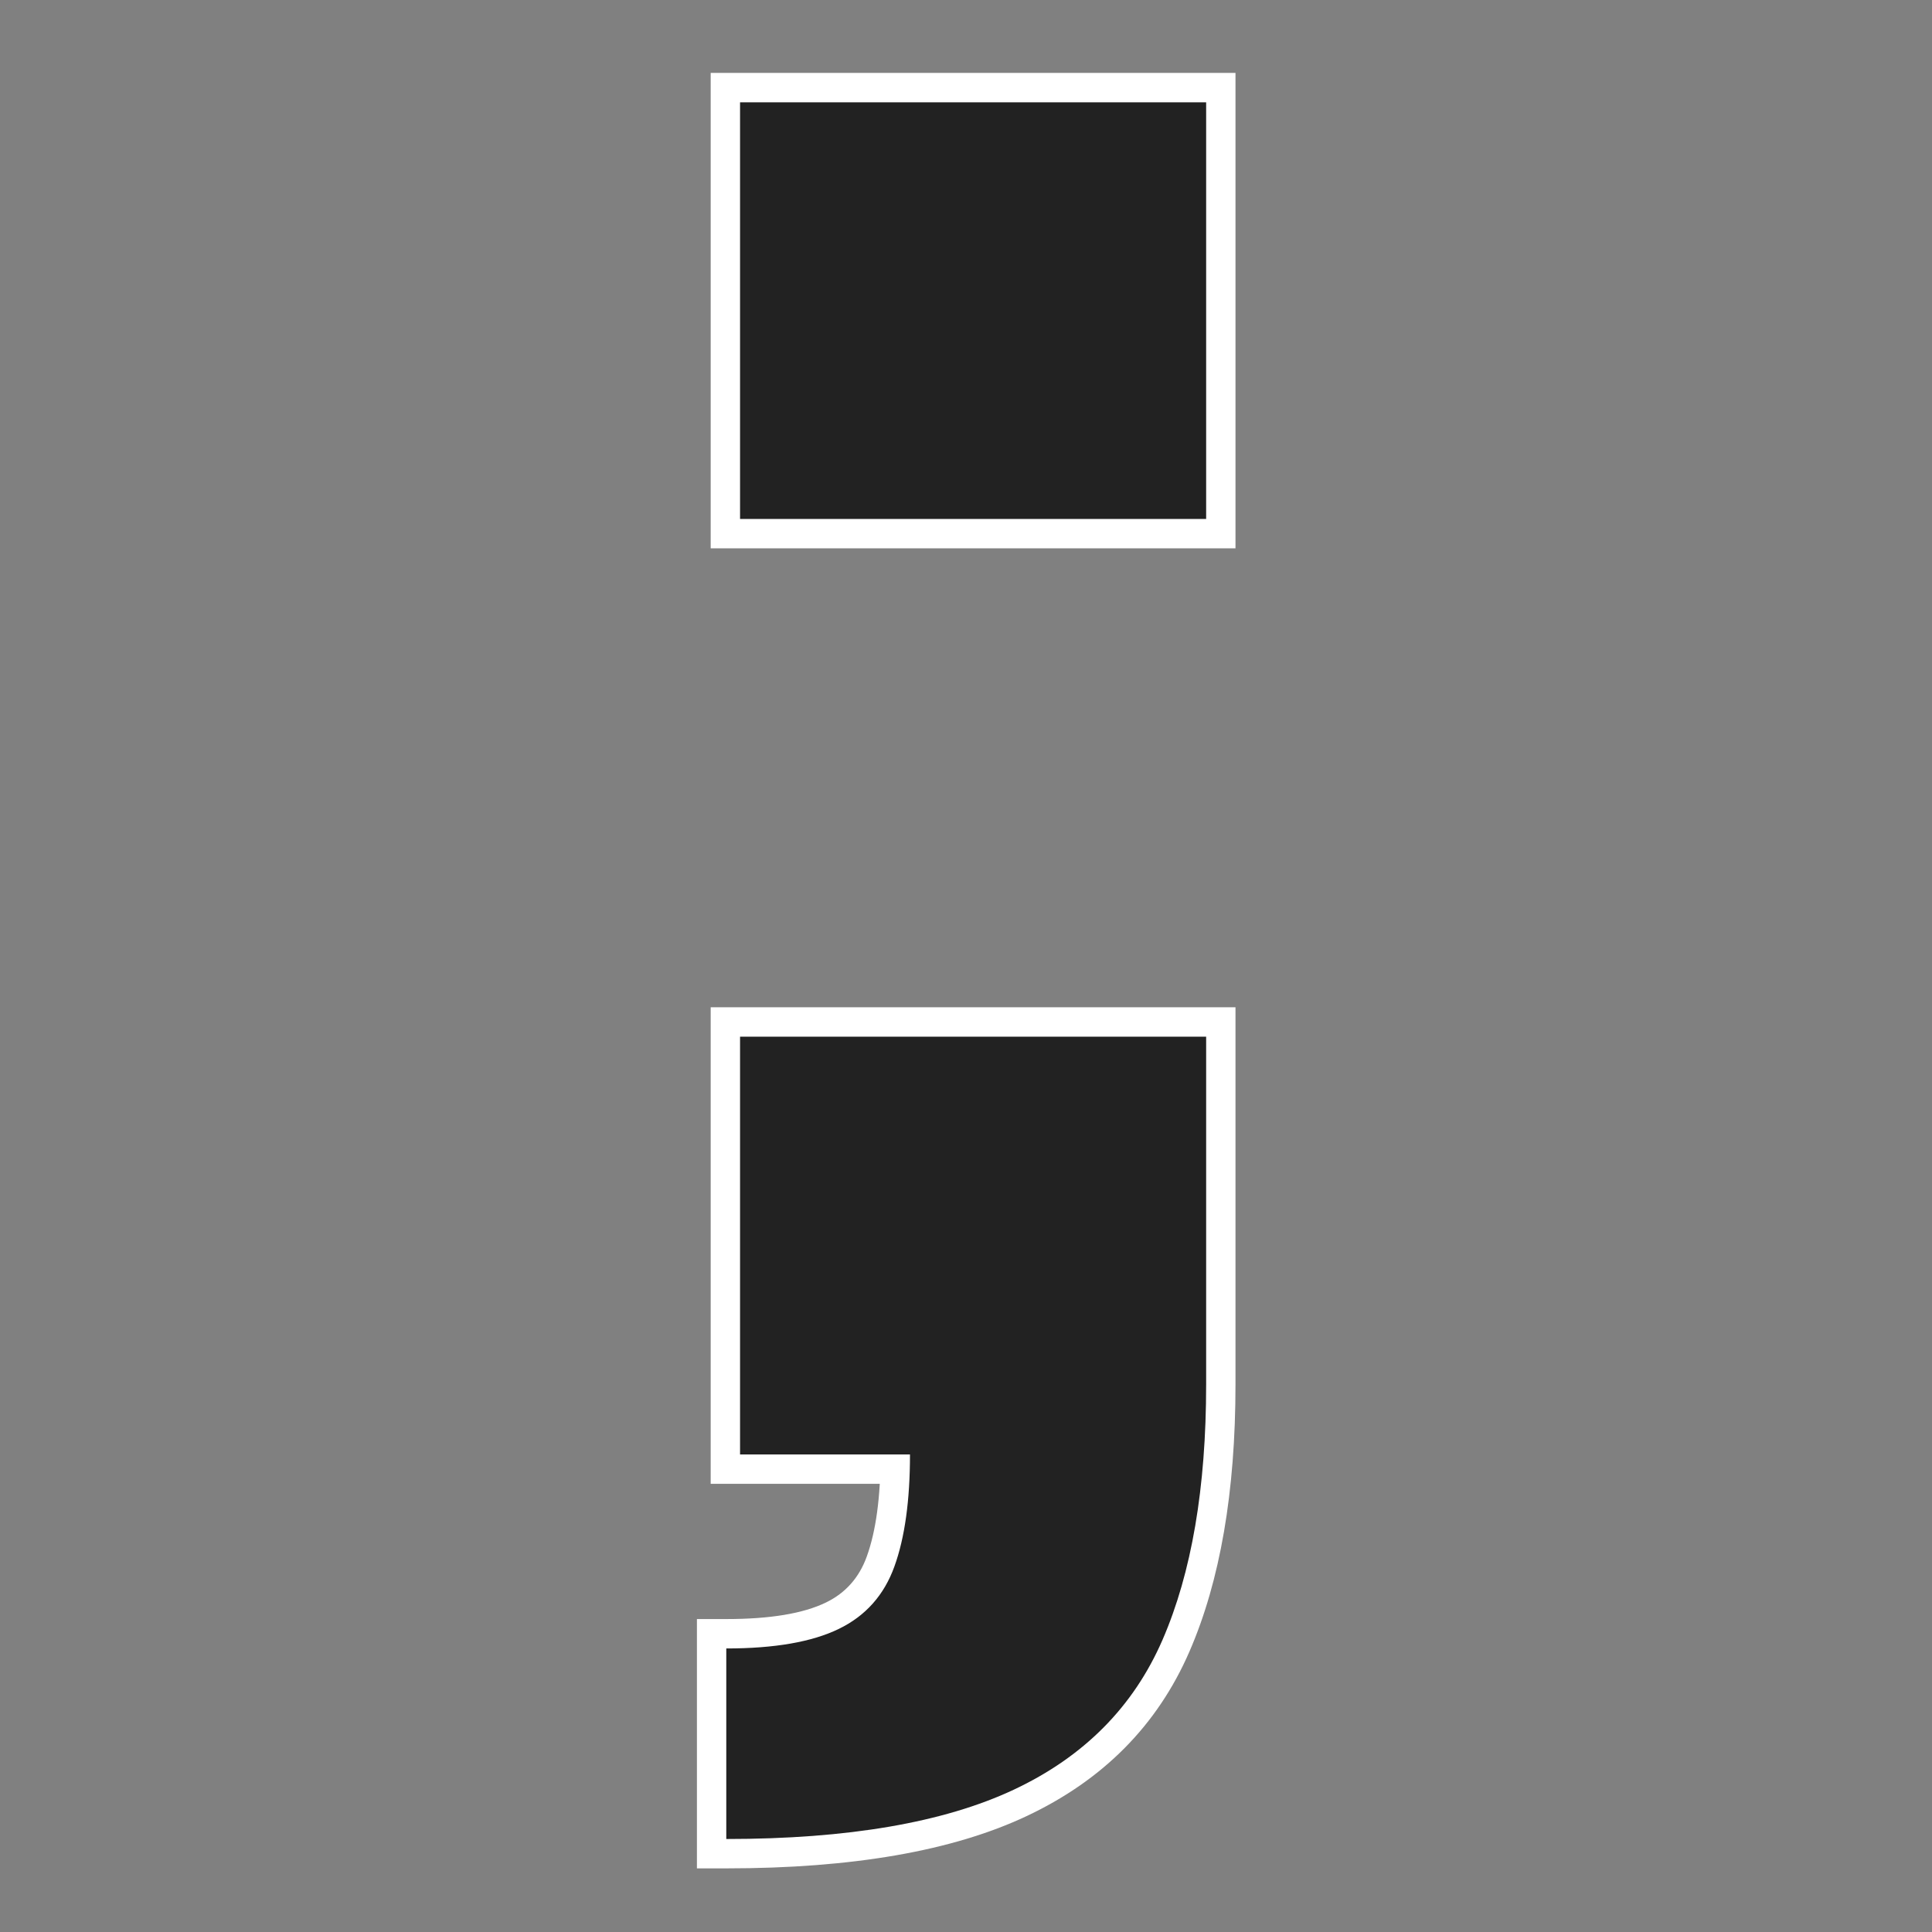 <svg xmlns="http://www.w3.org/2000/svg" xmlns:xlink="http://www.w3.org/1999/xlink" width="500" zoomAndPan="magnify" viewBox="0 0 375 375" height="500" preserveAspectRatio="xMidYMid meet" version="1.0"><rect x="0" y="0" width="375" height="375" fill="#808080" stroke="none"/><defs><g/><clipPath id="cb64d9b1e2"><rect x="0" width="150" y="0" height="375"/></clipPath></defs><g transform="matrix(1, 0, 0, 1, 96, 0)"><g clip-path="url(#cb64d9b1e2)"><g fill="#ffffff" fill-opacity="1"><g transform="translate(1.753, 282.309)"><g><path d="M 40.191 -181.582 L 40.191 -268.16 L 142.055 -268.16 L 142.055 -175.875 L 40.191 -175.875 Z M 51.602 -181.582 L 45.895 -181.582 L 45.895 -187.285 L 136.352 -187.285 L 136.352 -181.582 L 130.648 -181.582 L 130.648 -262.457 L 136.352 -262.457 L 136.352 -256.754 L 45.895 -256.754 L 45.895 -262.457 L 51.602 -262.457 Z M 37.52 74.637 L 37.52 31.949 L 43.223 31.949 C 51.707 31.949 58.152 30.879 62.566 28.734 C 66.371 26.887 69.016 23.906 70.496 19.789 C 72.277 14.844 73.168 8.25 73.168 0 L 78.871 0 L 78.871 5.703 L 40.191 5.703 L 40.191 -86.801 L 142.055 -86.801 L 142.055 -13.59 C 142.055 7.25 139.078 24.531 133.117 38.254 C 126.902 52.566 116.348 63.223 101.461 70.219 C 87.102 76.969 67.688 80.34 43.223 80.34 L 37.52 80.34 Z M 48.926 74.637 L 43.223 74.637 L 43.223 68.934 C 65.992 68.934 83.785 65.922 96.609 59.895 C 108.898 54.117 117.582 45.391 122.652 33.711 C 127.984 21.438 130.648 5.672 130.648 -13.59 L 130.648 -81.098 L 136.352 -81.098 L 136.352 -75.395 L 45.895 -75.395 L 45.895 -81.098 L 51.602 -81.098 L 51.602 0 L 45.895 0 L 45.895 -5.703 L 84.574 -5.703 L 84.574 0 C 84.574 9.574 83.461 17.461 81.23 23.656 C 78.699 30.68 74.141 35.793 67.551 38.996 C 61.562 41.902 53.453 43.355 43.223 43.355 L 43.223 37.652 L 48.926 37.652 Z M 48.926 74.637 "/></g></g></g><g fill="#222222" fill-opacity="1"><g transform="translate(1.753, 282.309)"><g><path d="M 45.891 -181.578 L 45.891 -262.453 L 136.359 -262.453 L 136.359 -181.578 Z M 43.219 74.641 L 43.219 37.656 C 52.582 37.656 59.863 36.391 65.062 33.859 C 70.258 31.336 73.859 27.289 75.859 21.719 C 77.867 16.156 78.875 8.914 78.875 0 L 45.891 0 L 45.891 -81.094 L 136.359 -81.094 L 136.359 -13.594 C 136.359 6.457 133.535 22.984 127.891 35.984 C 122.242 48.984 112.625 58.676 99.031 65.062 C 85.445 71.445 66.844 74.641 43.219 74.641 Z M 43.219 74.641 "/></g></g></g></g></g></svg>